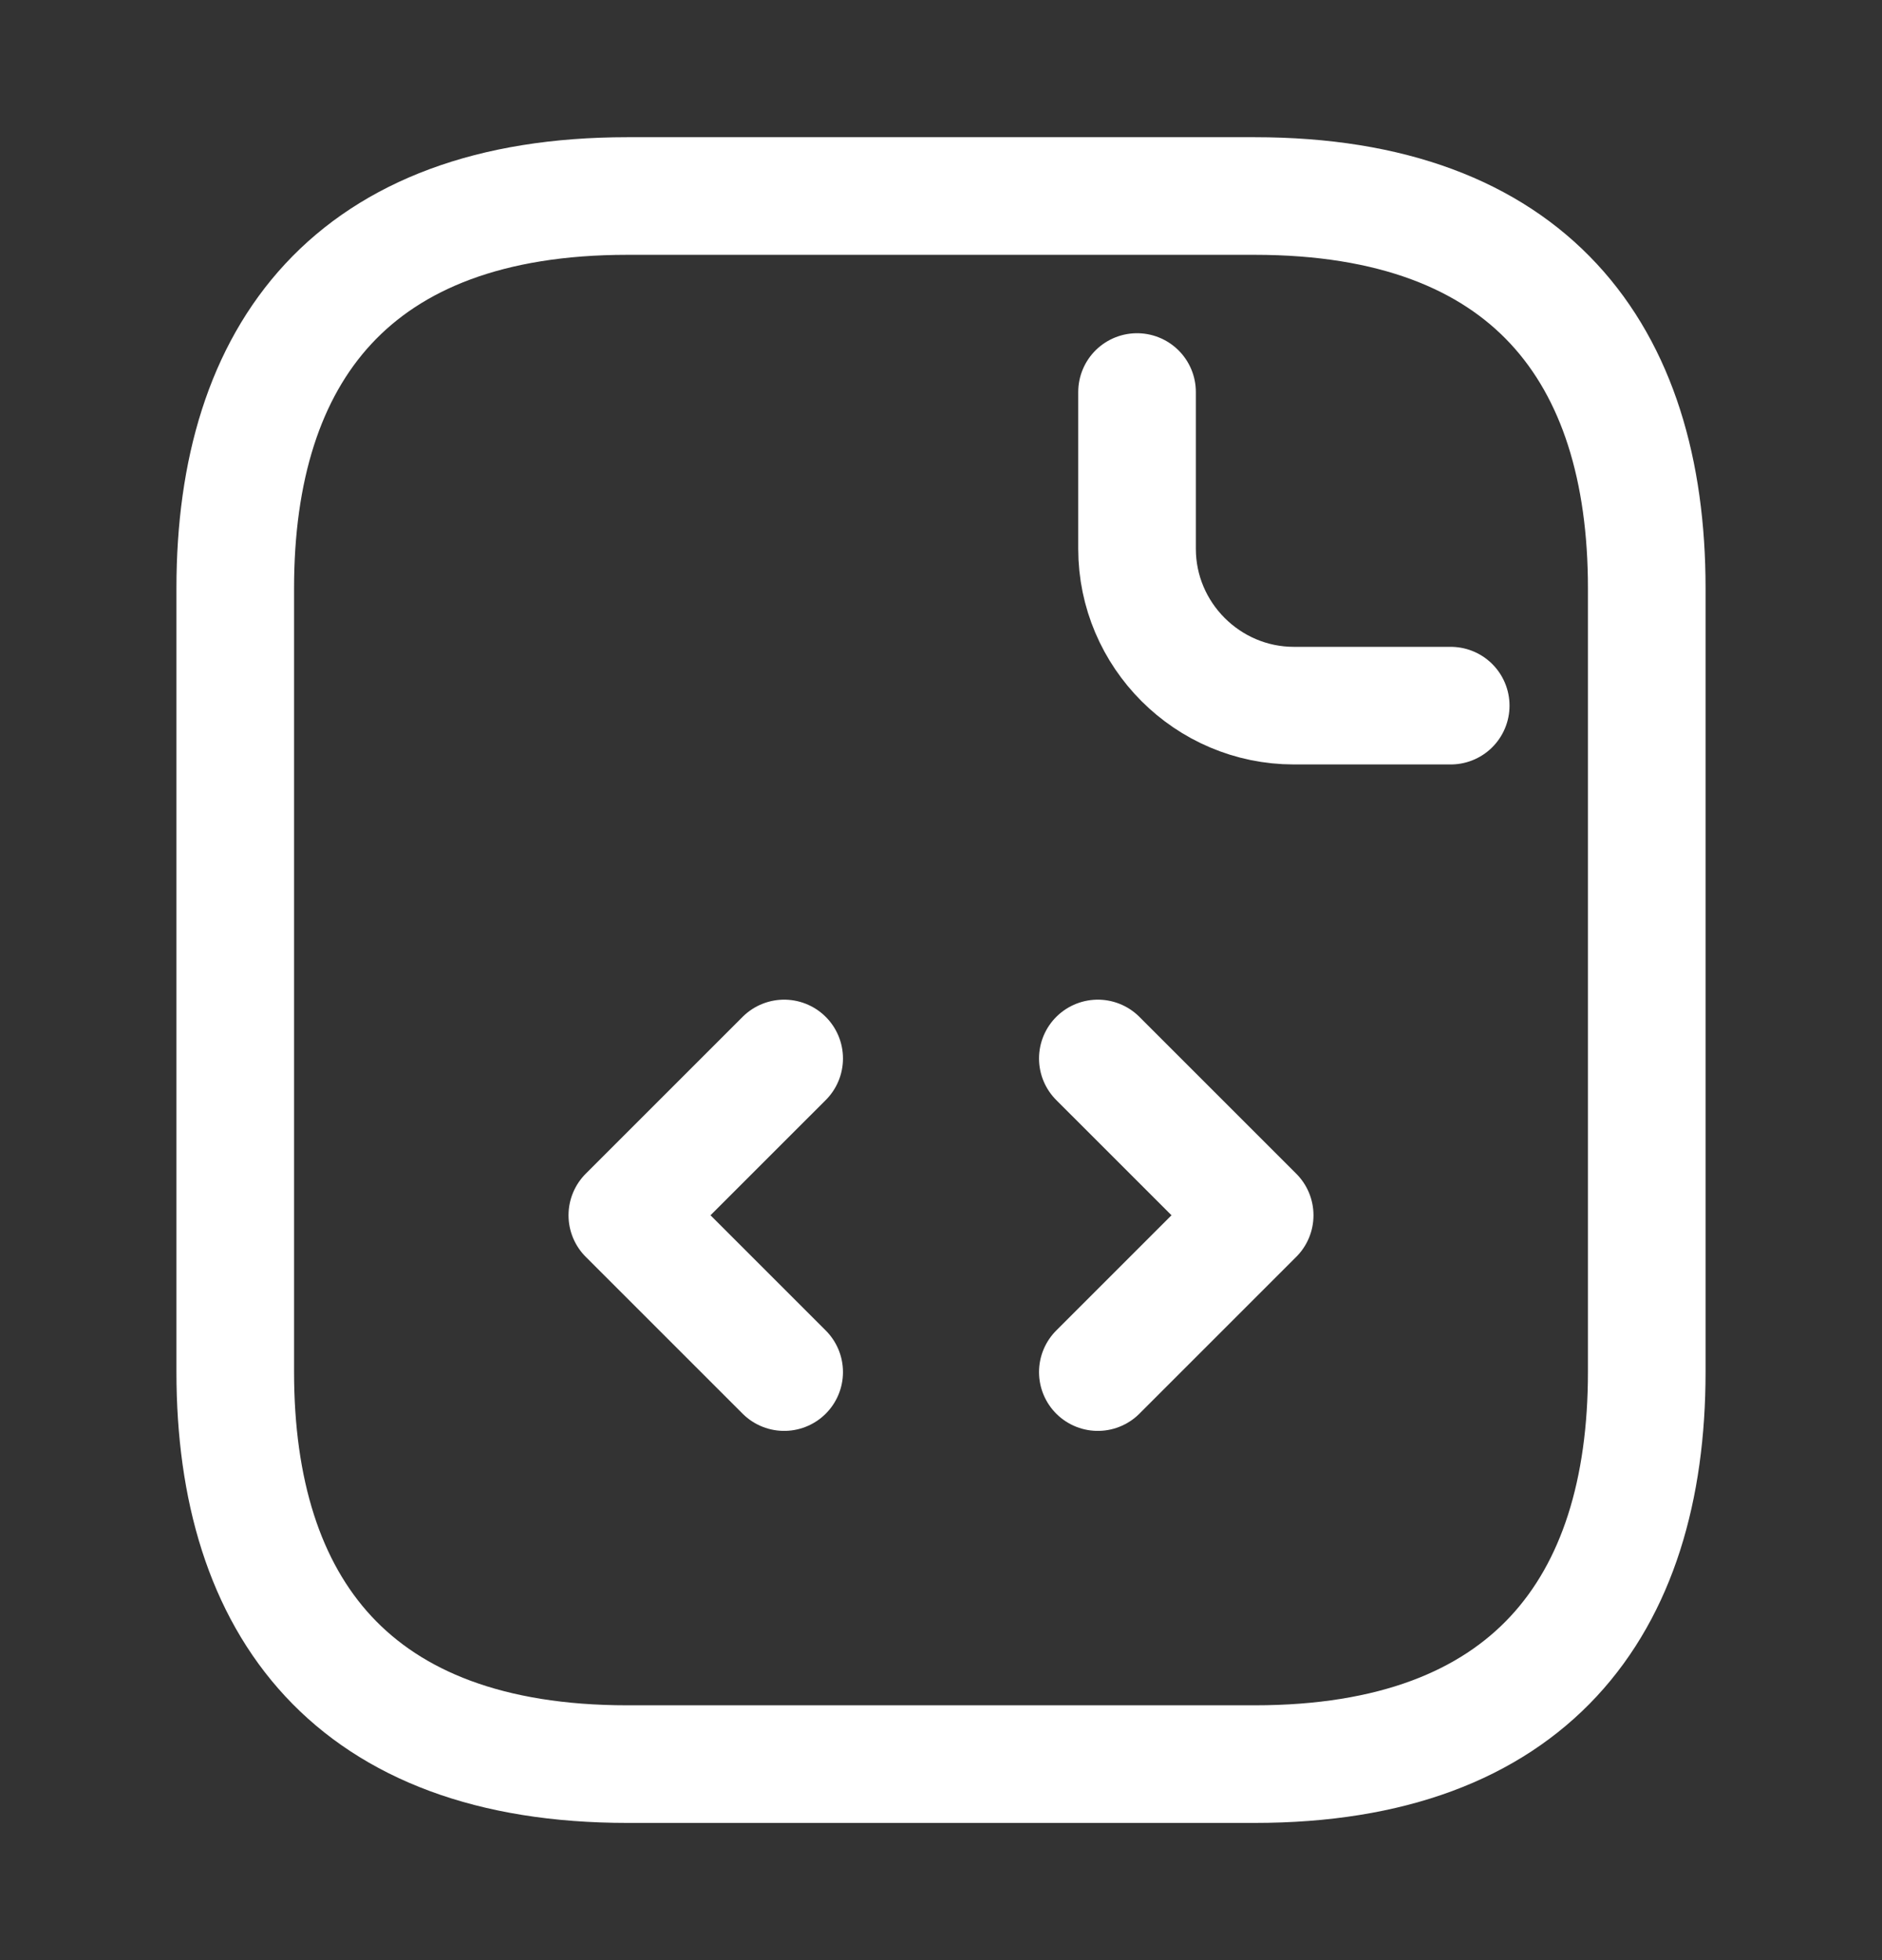 <svg width="24" height="25" viewBox="0 0 24 25" fill="none" xmlns="http://www.w3.org/2000/svg">
<rect x="0" y="0" width="24" height="25" fill="#333333" stroke="none"/>
<path d="M21 7.5V17.5C21 20.5 19.5 22.5 16 22.5H8C4.5 22.5 3 20.5 3 17.5V7.5C3 4.5 4.5 2.5 8 2.5H16C19.5 2.5 21 4.5 21 7.5Z" stroke="white" stroke-width="1.5" stroke-miterlimit="10" stroke-linecap="round" stroke-linejoin="round"/>
<path d="M14.5 5V7C14.5 8.1 15.4 9 16.5 9H18.5" stroke="white" stroke-width="1.5" stroke-miterlimit="10" stroke-linecap="round" stroke-linejoin="round"/>
<path d="M10 13.5L8 15.5L10 17.5" stroke="white" stroke-width="1.5" stroke-miterlimit="10" stroke-linecap="round" stroke-linejoin="round"/>
<path d="M14 13.5L16 15.5L14 17.5" stroke="white" stroke-width="1.5" stroke-miterlimit="10" stroke-linecap="round" stroke-linejoin="round"/>
</svg>
